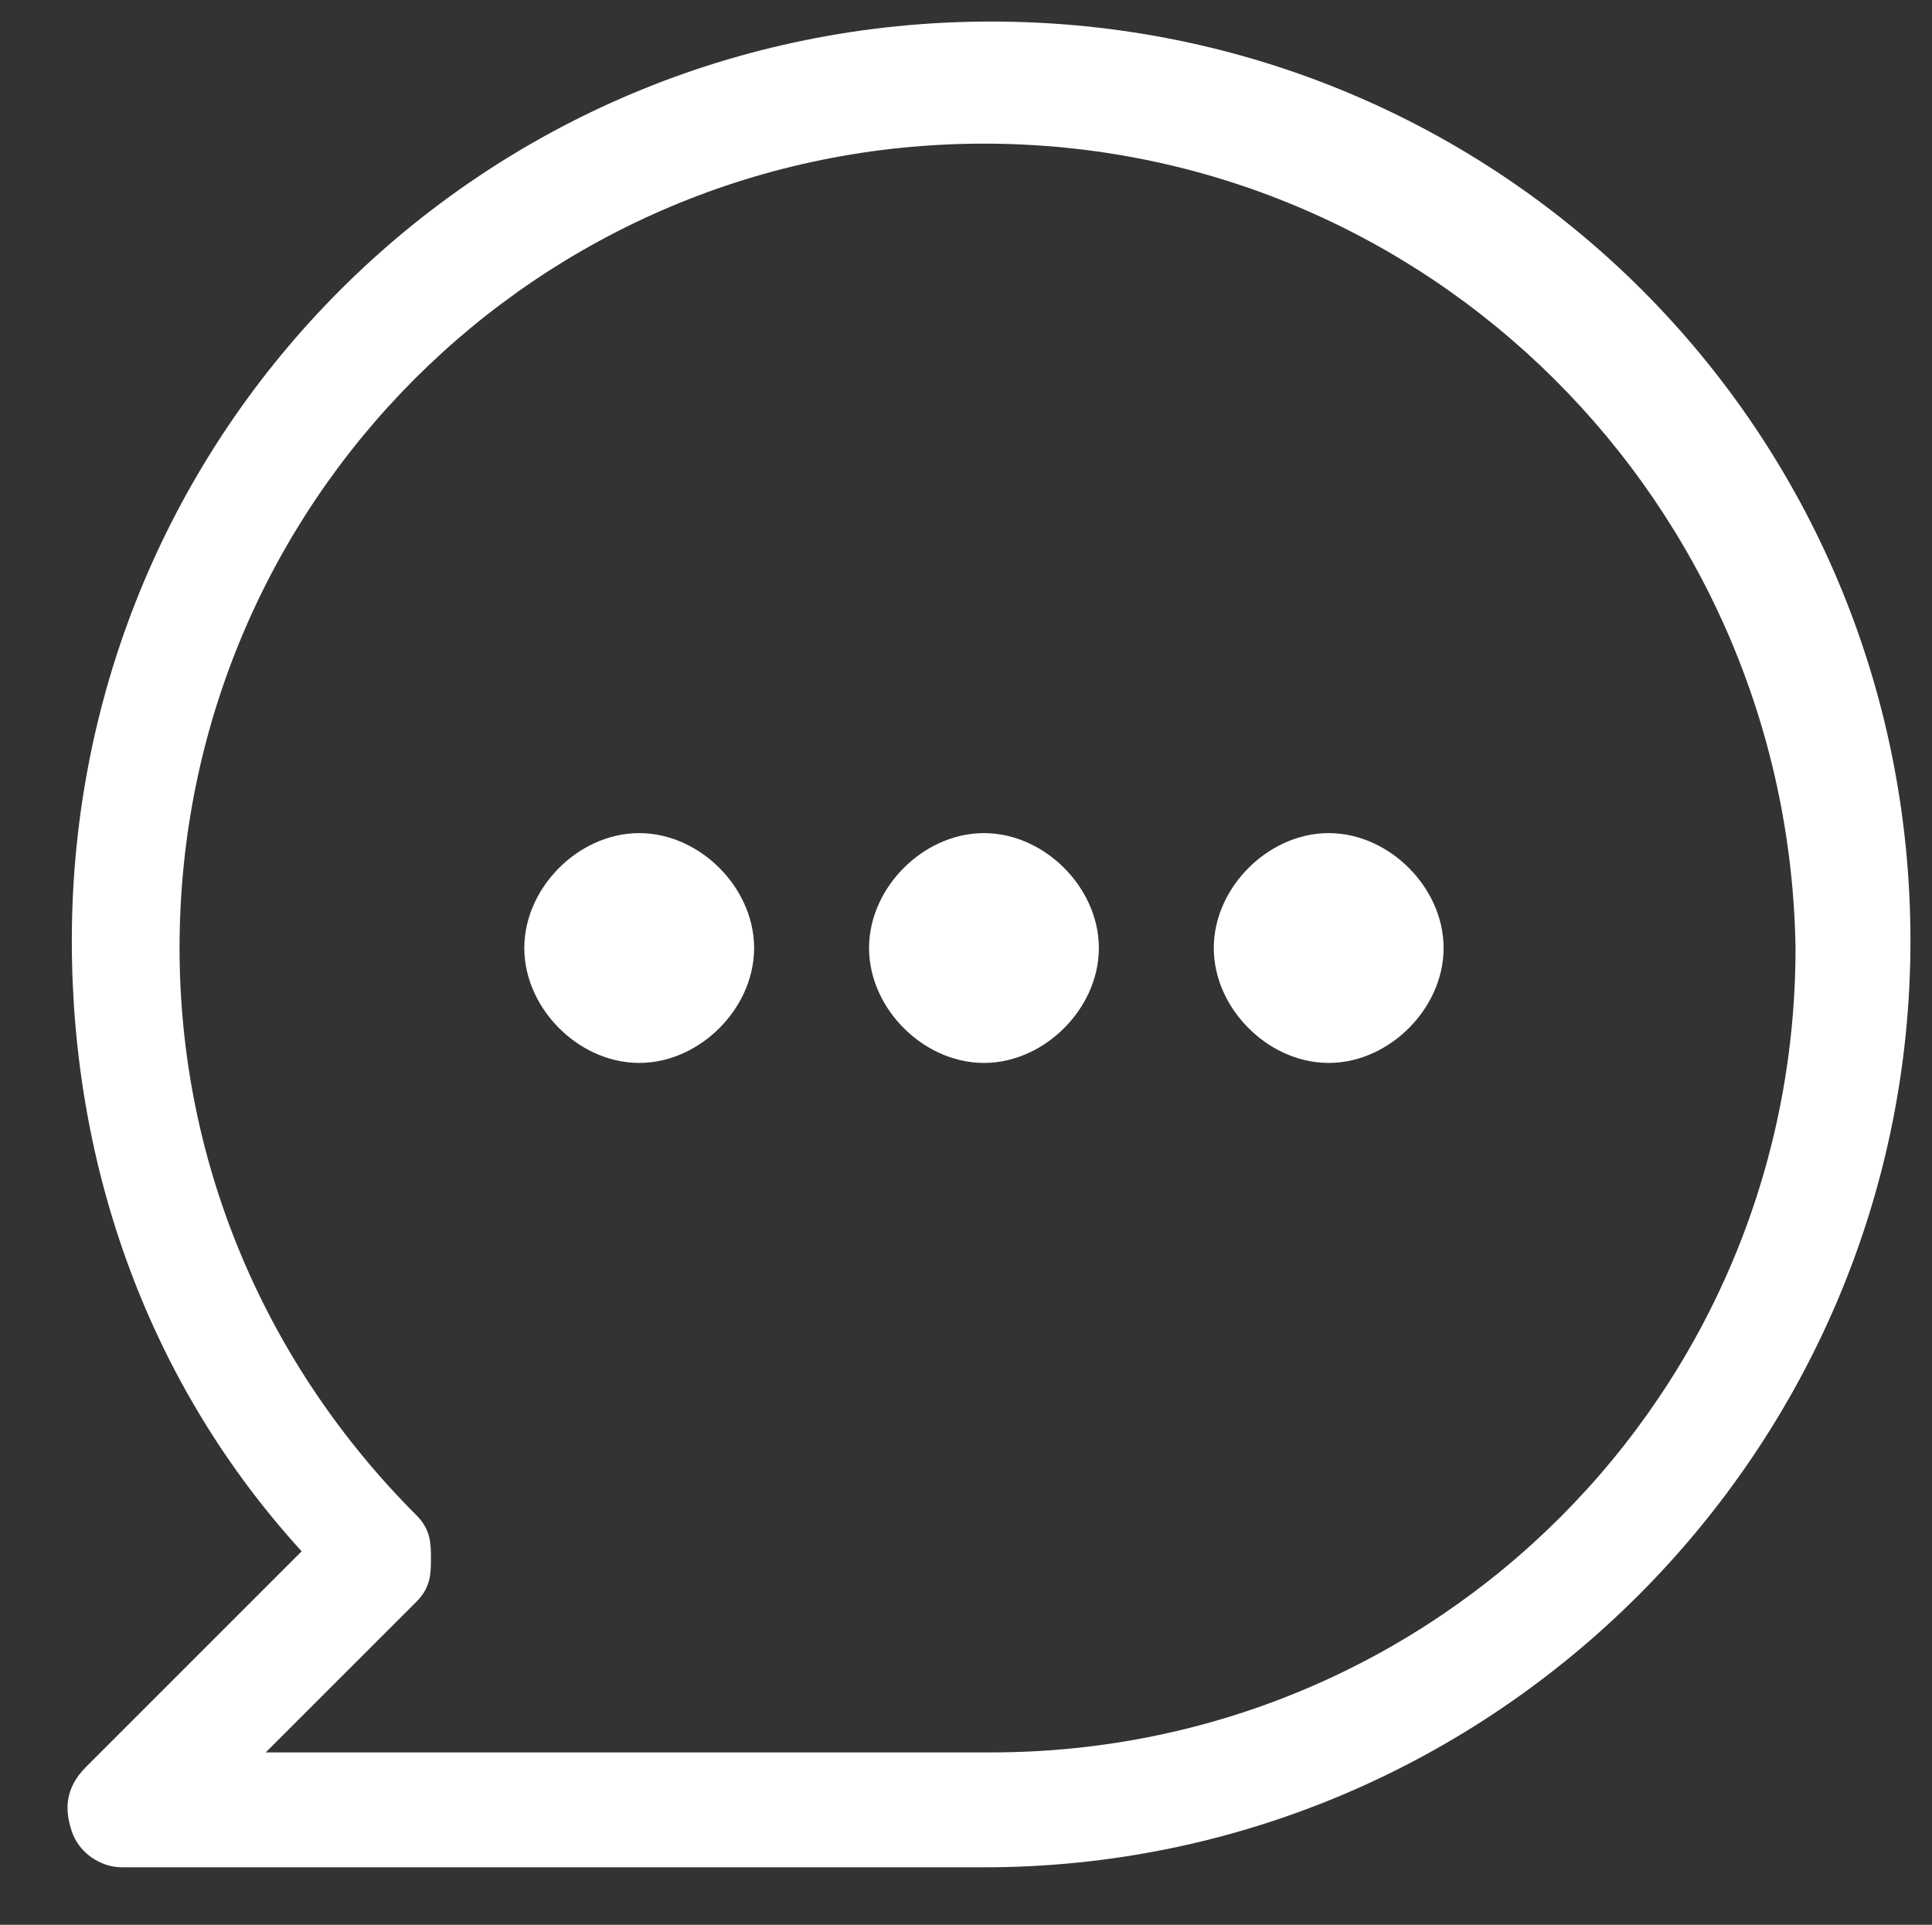 <?xml version="1.0" encoding="utf-8"?>
<!-- Generator: Adobe Illustrator 27.8.1, SVG Export Plug-In . SVG Version: 6.00 Build 0)  -->
<svg version="1.1" id="Ebene_1" xmlns="http://www.w3.org/2000/svg" xmlns:xlink="http://www.w3.org/1999/xlink" x="0px" y="0px"
	 viewBox="0 0 26.9 26.8" style="enable-background:new 0 0 26.9 26.8;" xml:space="preserve">
<rect x="0" y="0" width="26.9" height="26.8" fill="#333333" stroke="none"/>
<style type="text/css">
	.st0{fill:#FFFFFF;}
	.st1{fill:none;stroke:#FFFFFF;stroke-width:1.6;stroke-linecap:round;stroke-linejoin:round;}
</style>
<g>
	<path class="st0" d="M13.7,26h-12c-0.3,0-0.6-0.2-0.7-0.5c-0.1-0.3-0.1-0.6,0.2-0.9l3-3c-2.1-2.3-3.2-5.3-3.2-8.5
		c0-7.1,5.7-12.8,12.8-12.8c7.1,0,12.8,5.7,12.8,12.8S20.8,26,13.7,26z M3.7,24.4h10.1c6.2,0,11.2-5,11.2-11.2C24.9,7,19.9,2,13.7,2
		S2.5,7,2.5,13.2c0,3,1.2,5.8,3.3,7.9C6,21.3,6,21.5,6,21.7S6,22.1,5.8,22.3L3.7,24.4z"/>
	<path class="st1" d="M8.1,13.2c0,0.4,0.4,0.8,0.8,0.8c0.4,0,0.8-0.4,0.8-0.8c0-0.4-0.4-0.8-0.8-0.8C8.5,12.4,8.1,12.8,8.1,13.2z
		 M12.9,13.2c0,0.4,0.4,0.8,0.8,0.8c0.4,0,0.8-0.4,0.8-0.8c0-0.4-0.4-0.8-0.8-0.8C13.3,12.4,12.9,12.8,12.9,13.2z M17.7,13.2
		c0,0.4,0.4,0.8,0.8,0.8s0.8-0.4,0.8-0.8c0-0.4-0.4-0.8-0.8-0.8S17.7,12.8,17.7,13.2z"/>
</g>
</svg>
